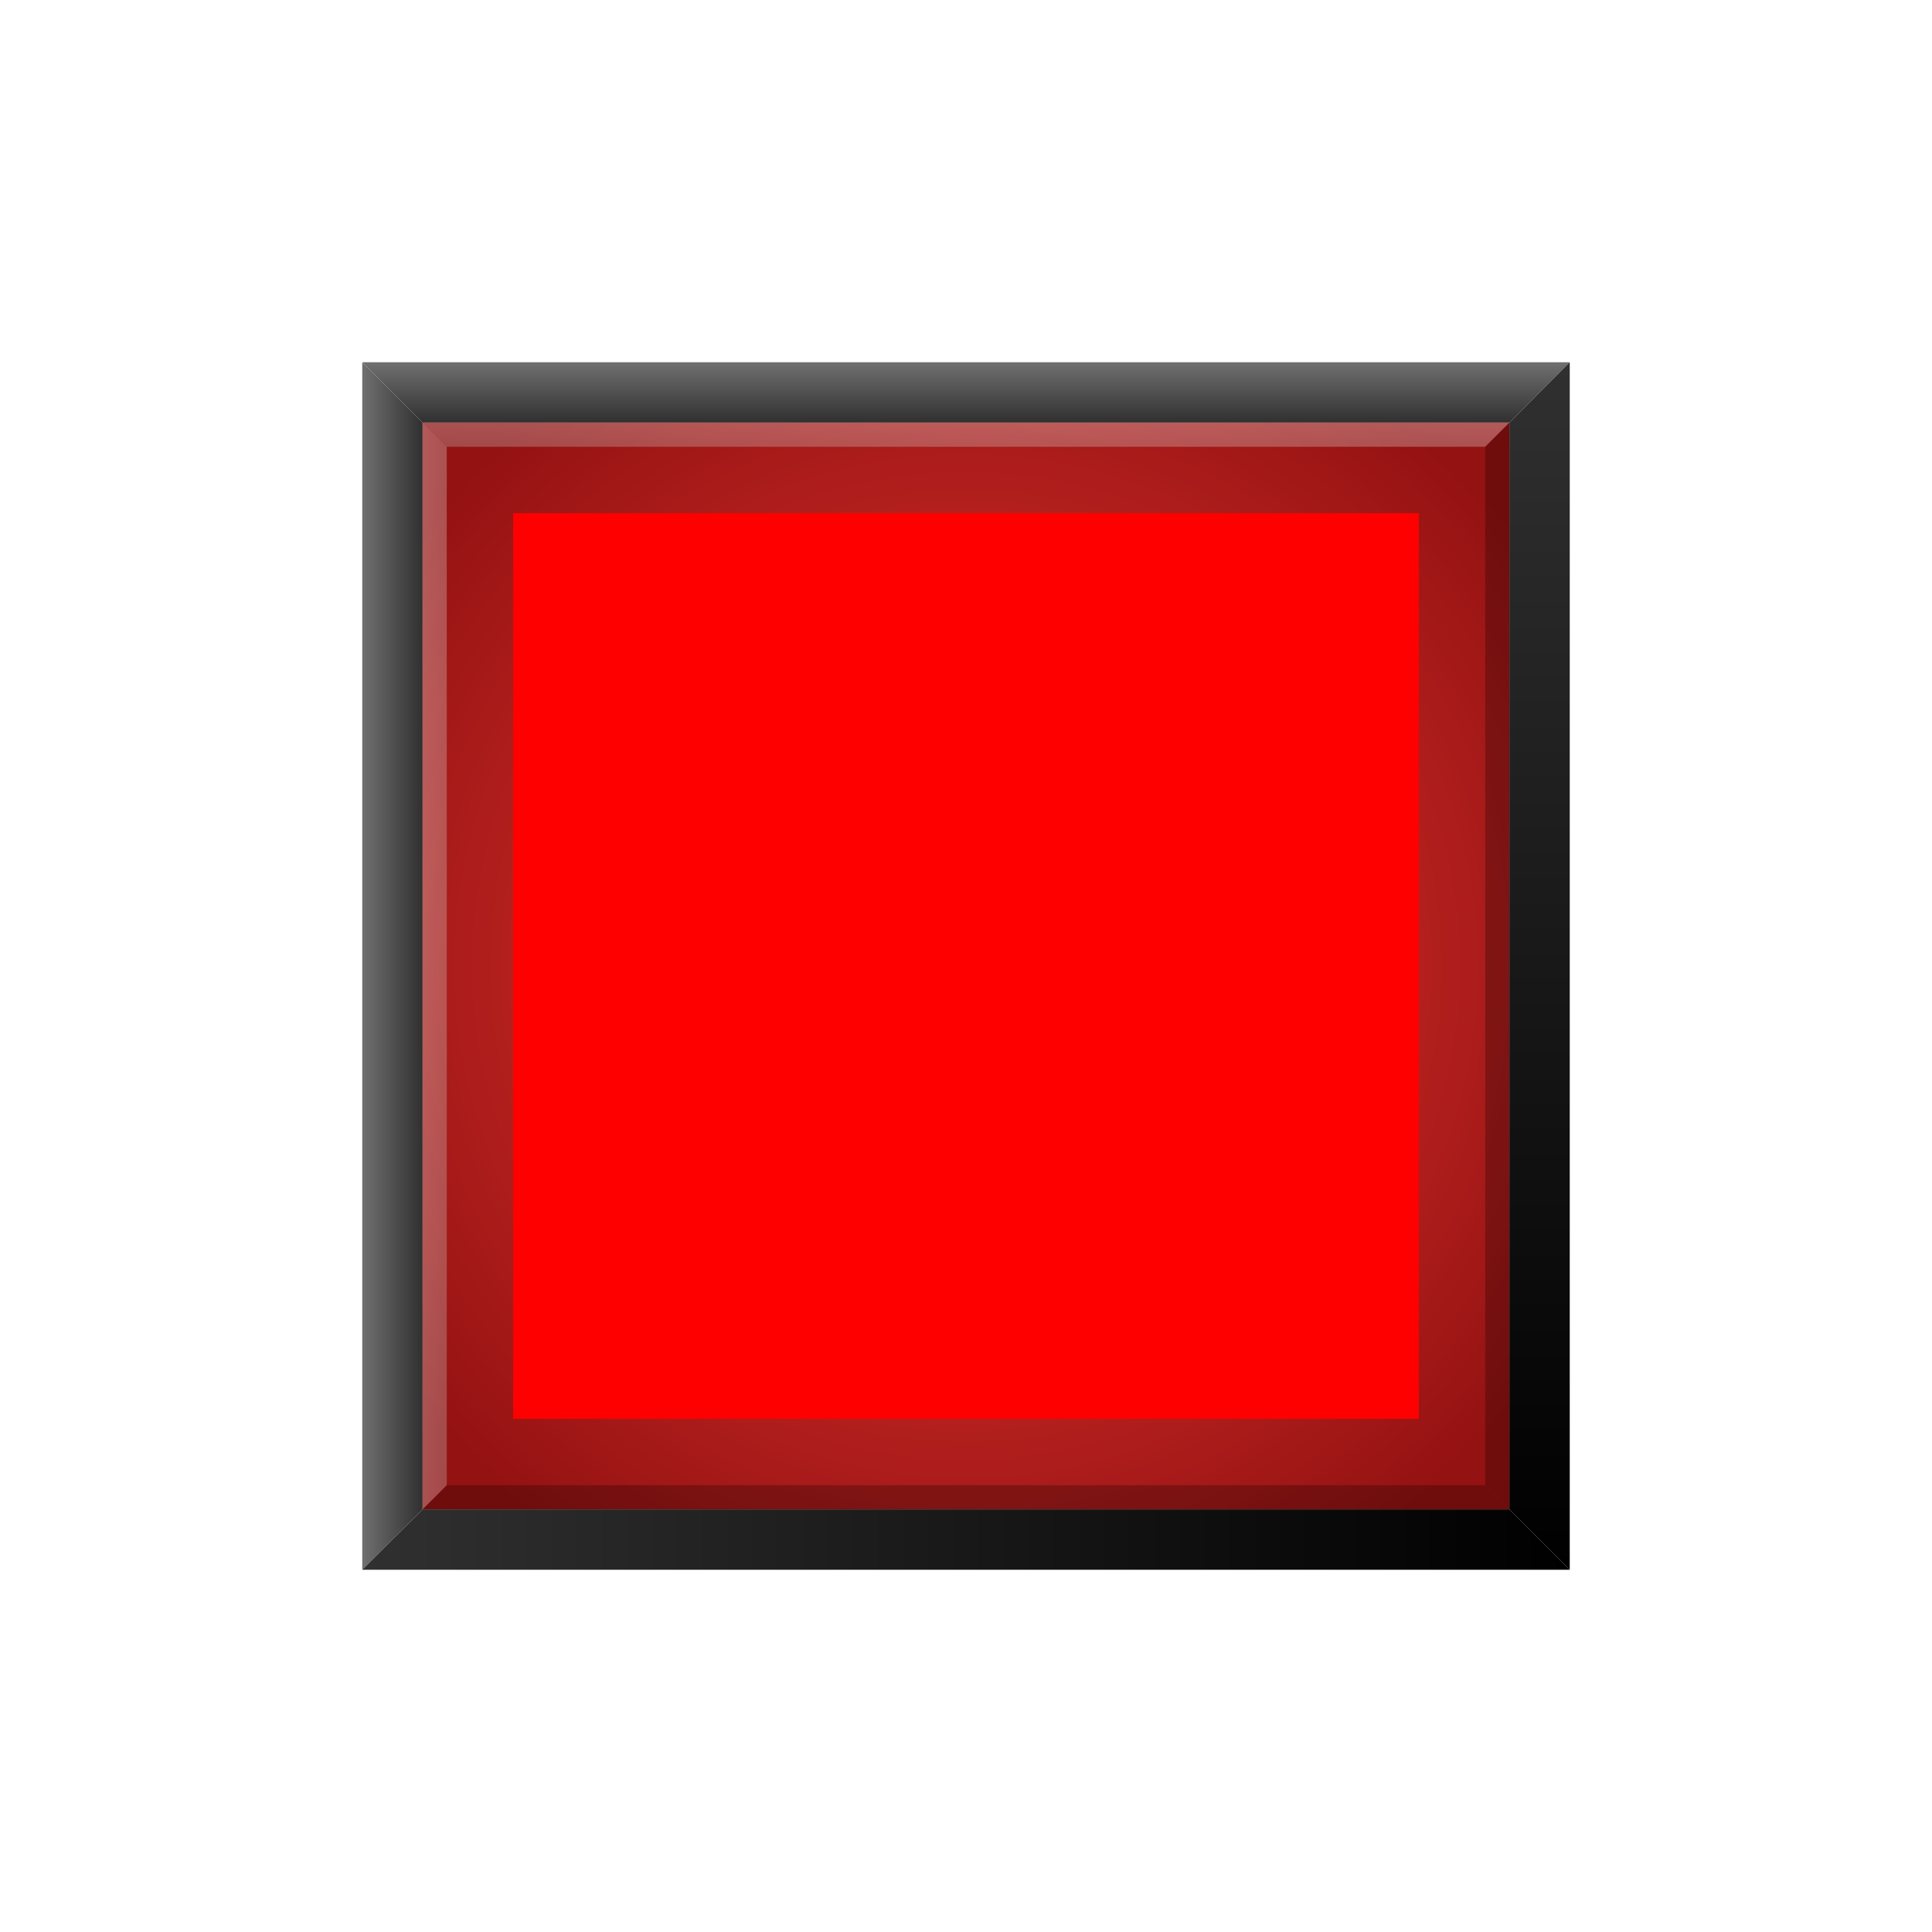<svg xmlns="http://www.w3.org/2000/svg" viewBox="0 0 64 64" fill="#fff" fill-rule="evenodd" stroke="#000" stroke-linecap="round" stroke-linejoin="round"><g transform="translate(12 12)"><g stroke="none"><path fill="url(#B)" d="M2 2h36v36H2z"/><path d="M0 0l2 2v36l-2 2V0z" fill="url(#C)"/><path d="M0 0l2 2h36l2-2z" fill="url(#D)"/><path d="M40 0l-2 2v36l2 2z" fill="url(#E)"/><path d="M40 40l-2-2H2l-2 2z" fill="url(#F)"/></g><g transform="translate(5 5)"><path fill="red" stroke="none" filter="url(#A)" d="M0 0h30v30H0z"/><defs><filter x="-10.667%" y="-10.667%" width="121.333%" height="121.333%" id="A"><feGaussianBlur in="SourceGraphic" stdDeviation="3"/></filter></defs></g><g stroke="none"><g fill="url(#G)"><path d="M2 2l.8.8v34.4L2 38z" fill-opacity=".3"/><path d="M0 0l.8.8v34.4L0 36z" fill-opacity=".3" transform="matrix(0 1 -1 0 38 2)"/></g><g fill="#000"><path d="M38 2l-.8.8v34.4l.8.8z" fill-opacity=".25"/><path d="M38 38l-.8-.8H2.8L2 38z" fill-opacity=".25"/></g></g></g><defs><radialGradient id="B" cx="50%" cy="50%" r="65%"><stop offset="0%" stop-color="#ec3932"/><stop offset="100%" stop-color="#941212"/></radialGradient><linearGradient id="C" x1="0%" y1="50%" x2="100%" y2="50%"><stop offset="0%" stop-color="#707070"/><stop offset="100%" stop-color="#303030"/></linearGradient><linearGradient id="D" x1="50%" y1="0%" x2="50%" y2="100%"><stop offset="0%" stop-color="#707070"/><stop offset="100%" stop-color="#303030"/></linearGradient><linearGradient id="E" x1="50%" y1="0%" x2="50%" y2="100%"><stop offset="0%" stop-color="#303030"/><stop offset="100%"/></linearGradient><linearGradient id="F" x1="0%" y1="50%" x2="100%" y2="50%"><stop offset="0%" stop-color="#303030"/><stop offset="100%"/></linearGradient><linearGradient id="G" x1="0%" y1="0%" x2="100%" y2="100%"><stop offset="0%" stop-color="#fff"/><stop offset="100%" stop-color="#c7c7c7"/></linearGradient></defs></svg>